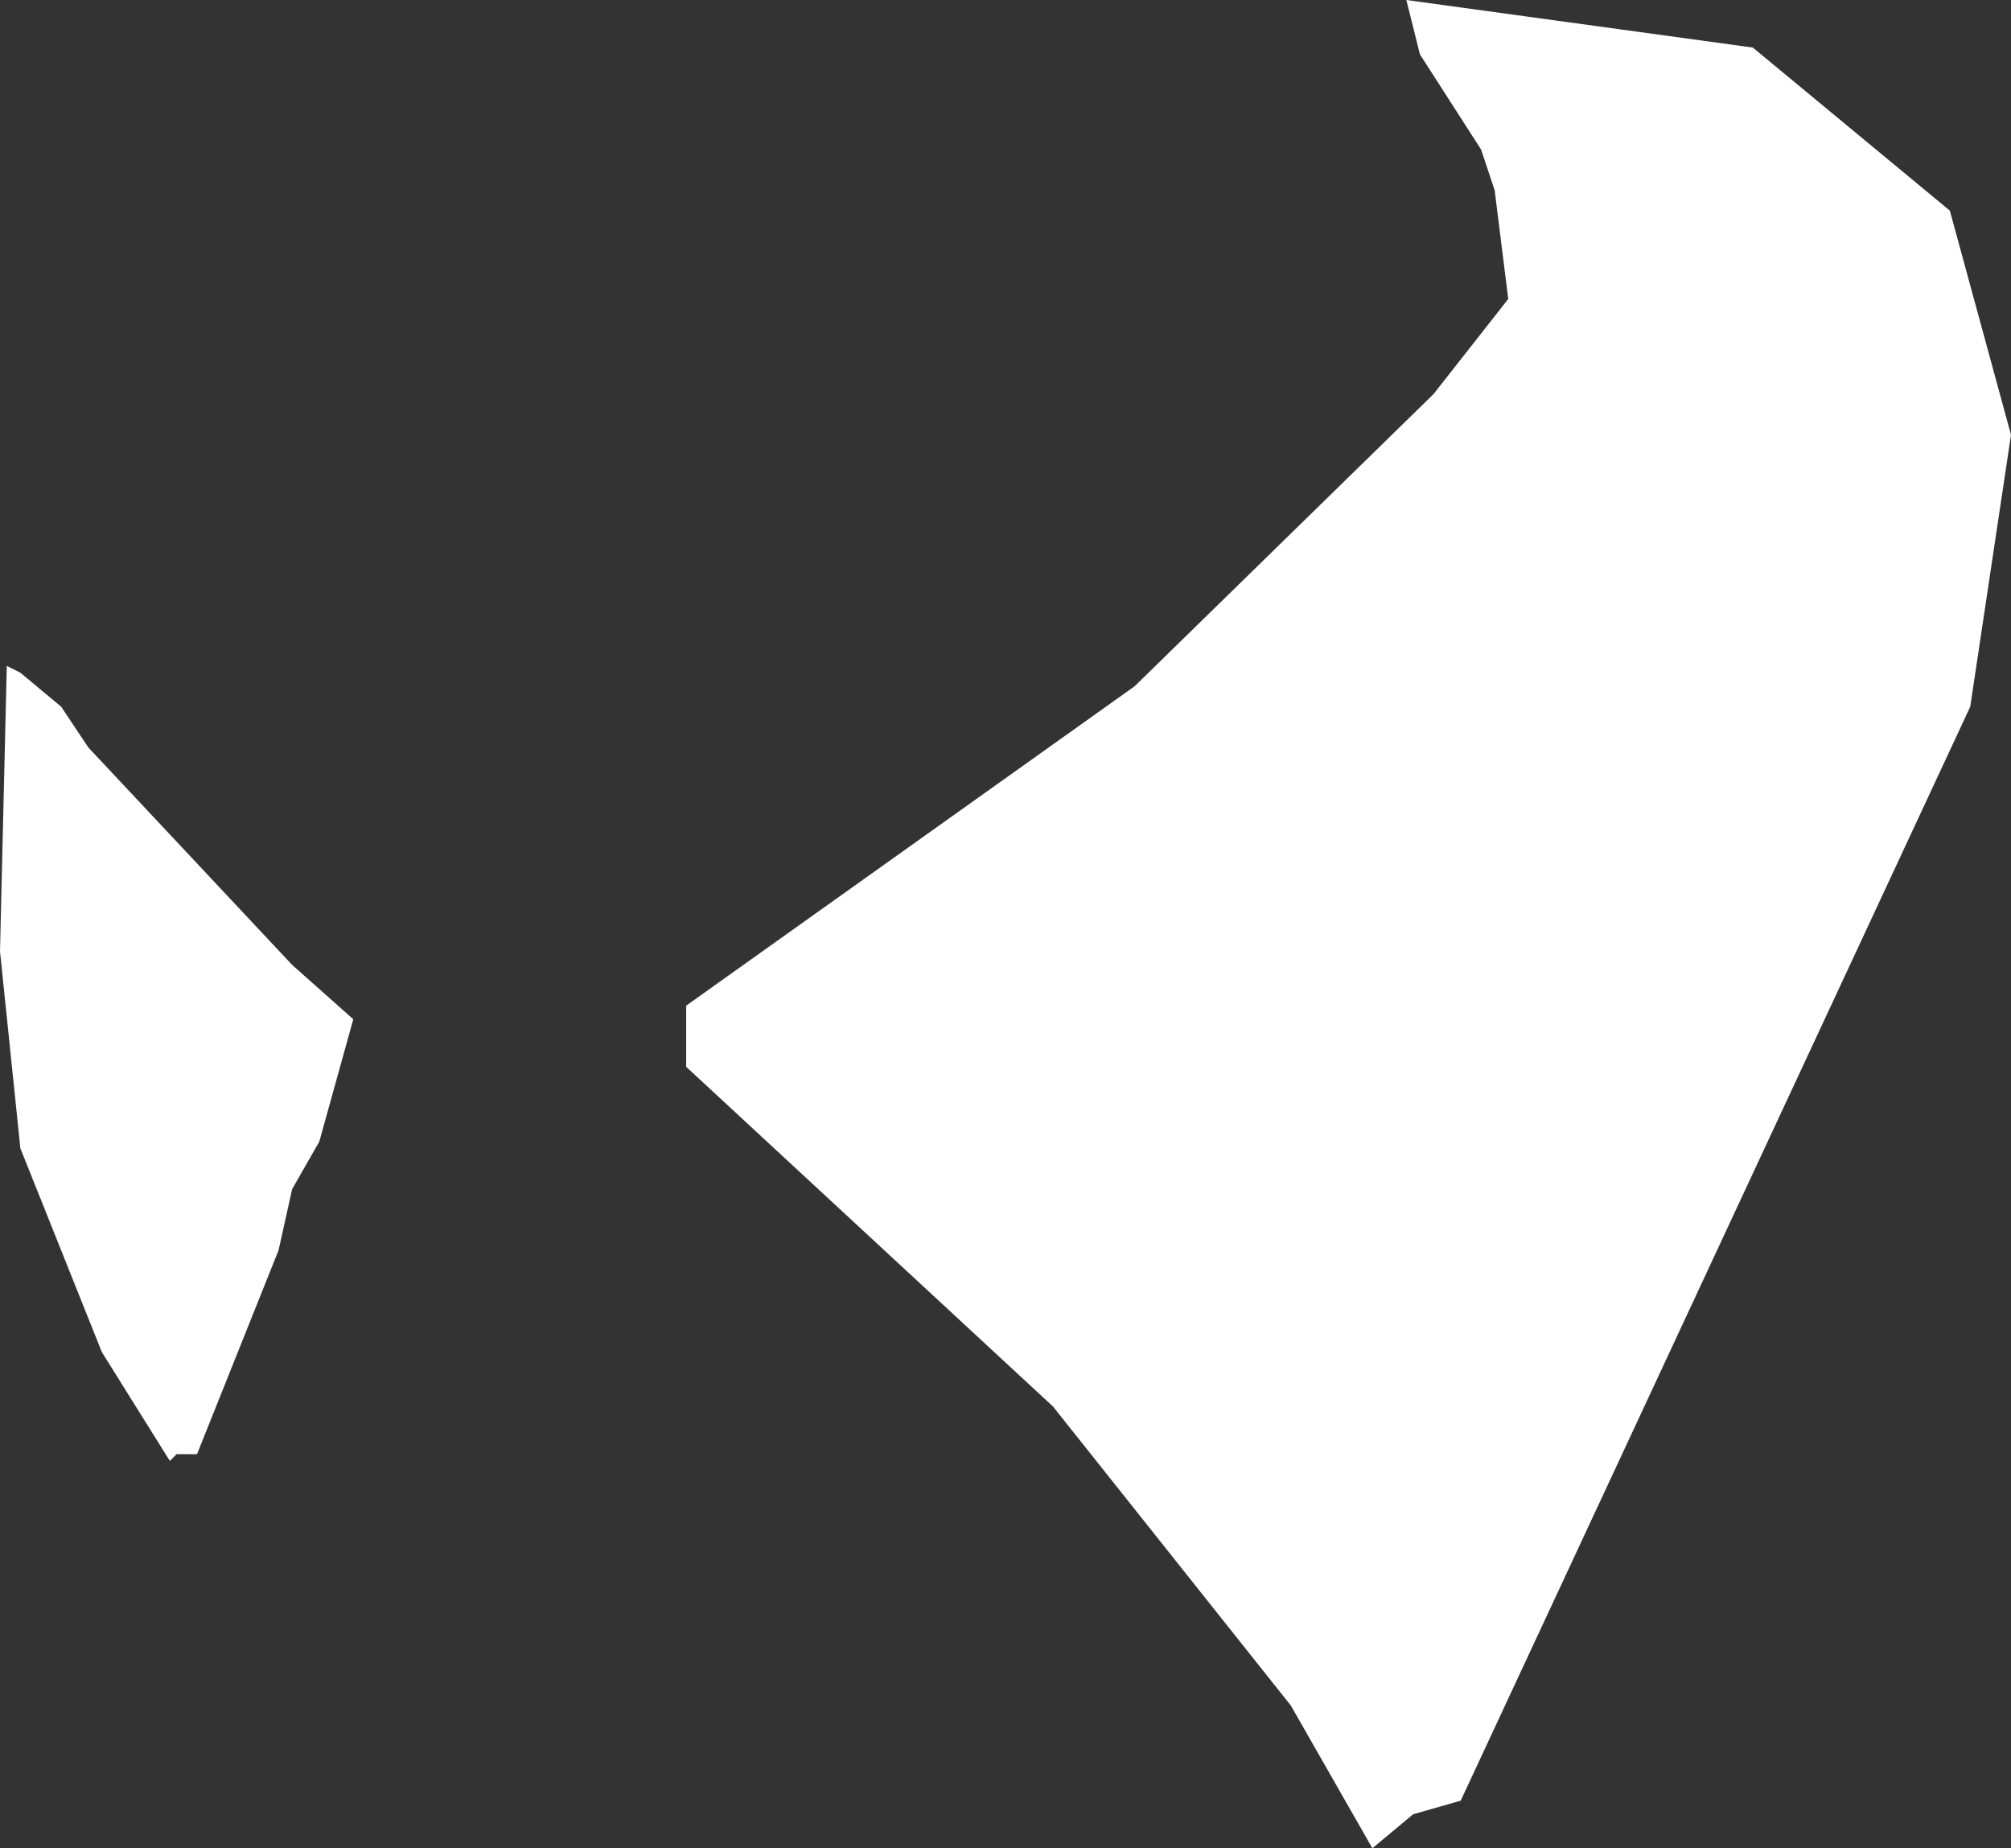 <?xml version="1.0" encoding="UTF-8" standalone="no"?>
<svg xmlns:xlink="http://www.w3.org/1999/xlink" height="13.6px" width="14.8px" xmlns="http://www.w3.org/2000/svg">
  <rect width="100%" height="100%" fill="#333333" stroke="none"/>
  <g transform="matrix(1.0, 0.0, 0.0, 1.0, 0.0, 0.0)">
    <path d="M10.45 0.4 L10.35 0.0 12.9 0.35 14.35 1.55 14.8 3.2 14.5 5.2 10.75 13.25 10.4 13.35 10.1 13.6 9.5 12.55 7.75 10.35 5.05 7.85 5.05 7.4 8.35 5.05 10.55 2.9 11.1 2.2 11.0 1.4 10.9 1.1 10.45 0.4 M2.6 7.5 L2.35 8.4 2.15 8.75 2.05 9.2 1.45 10.7 1.3 10.7 1.25 10.75 0.75 9.95 0.15 8.45 0.0 7.0 0.05 4.9 0.15 4.95 0.45 5.2 0.65 5.5 2.15 7.1 2.6 7.5" fill="#ffffff" fill-rule="evenodd" stroke="none"/>
  </g>
</svg>
